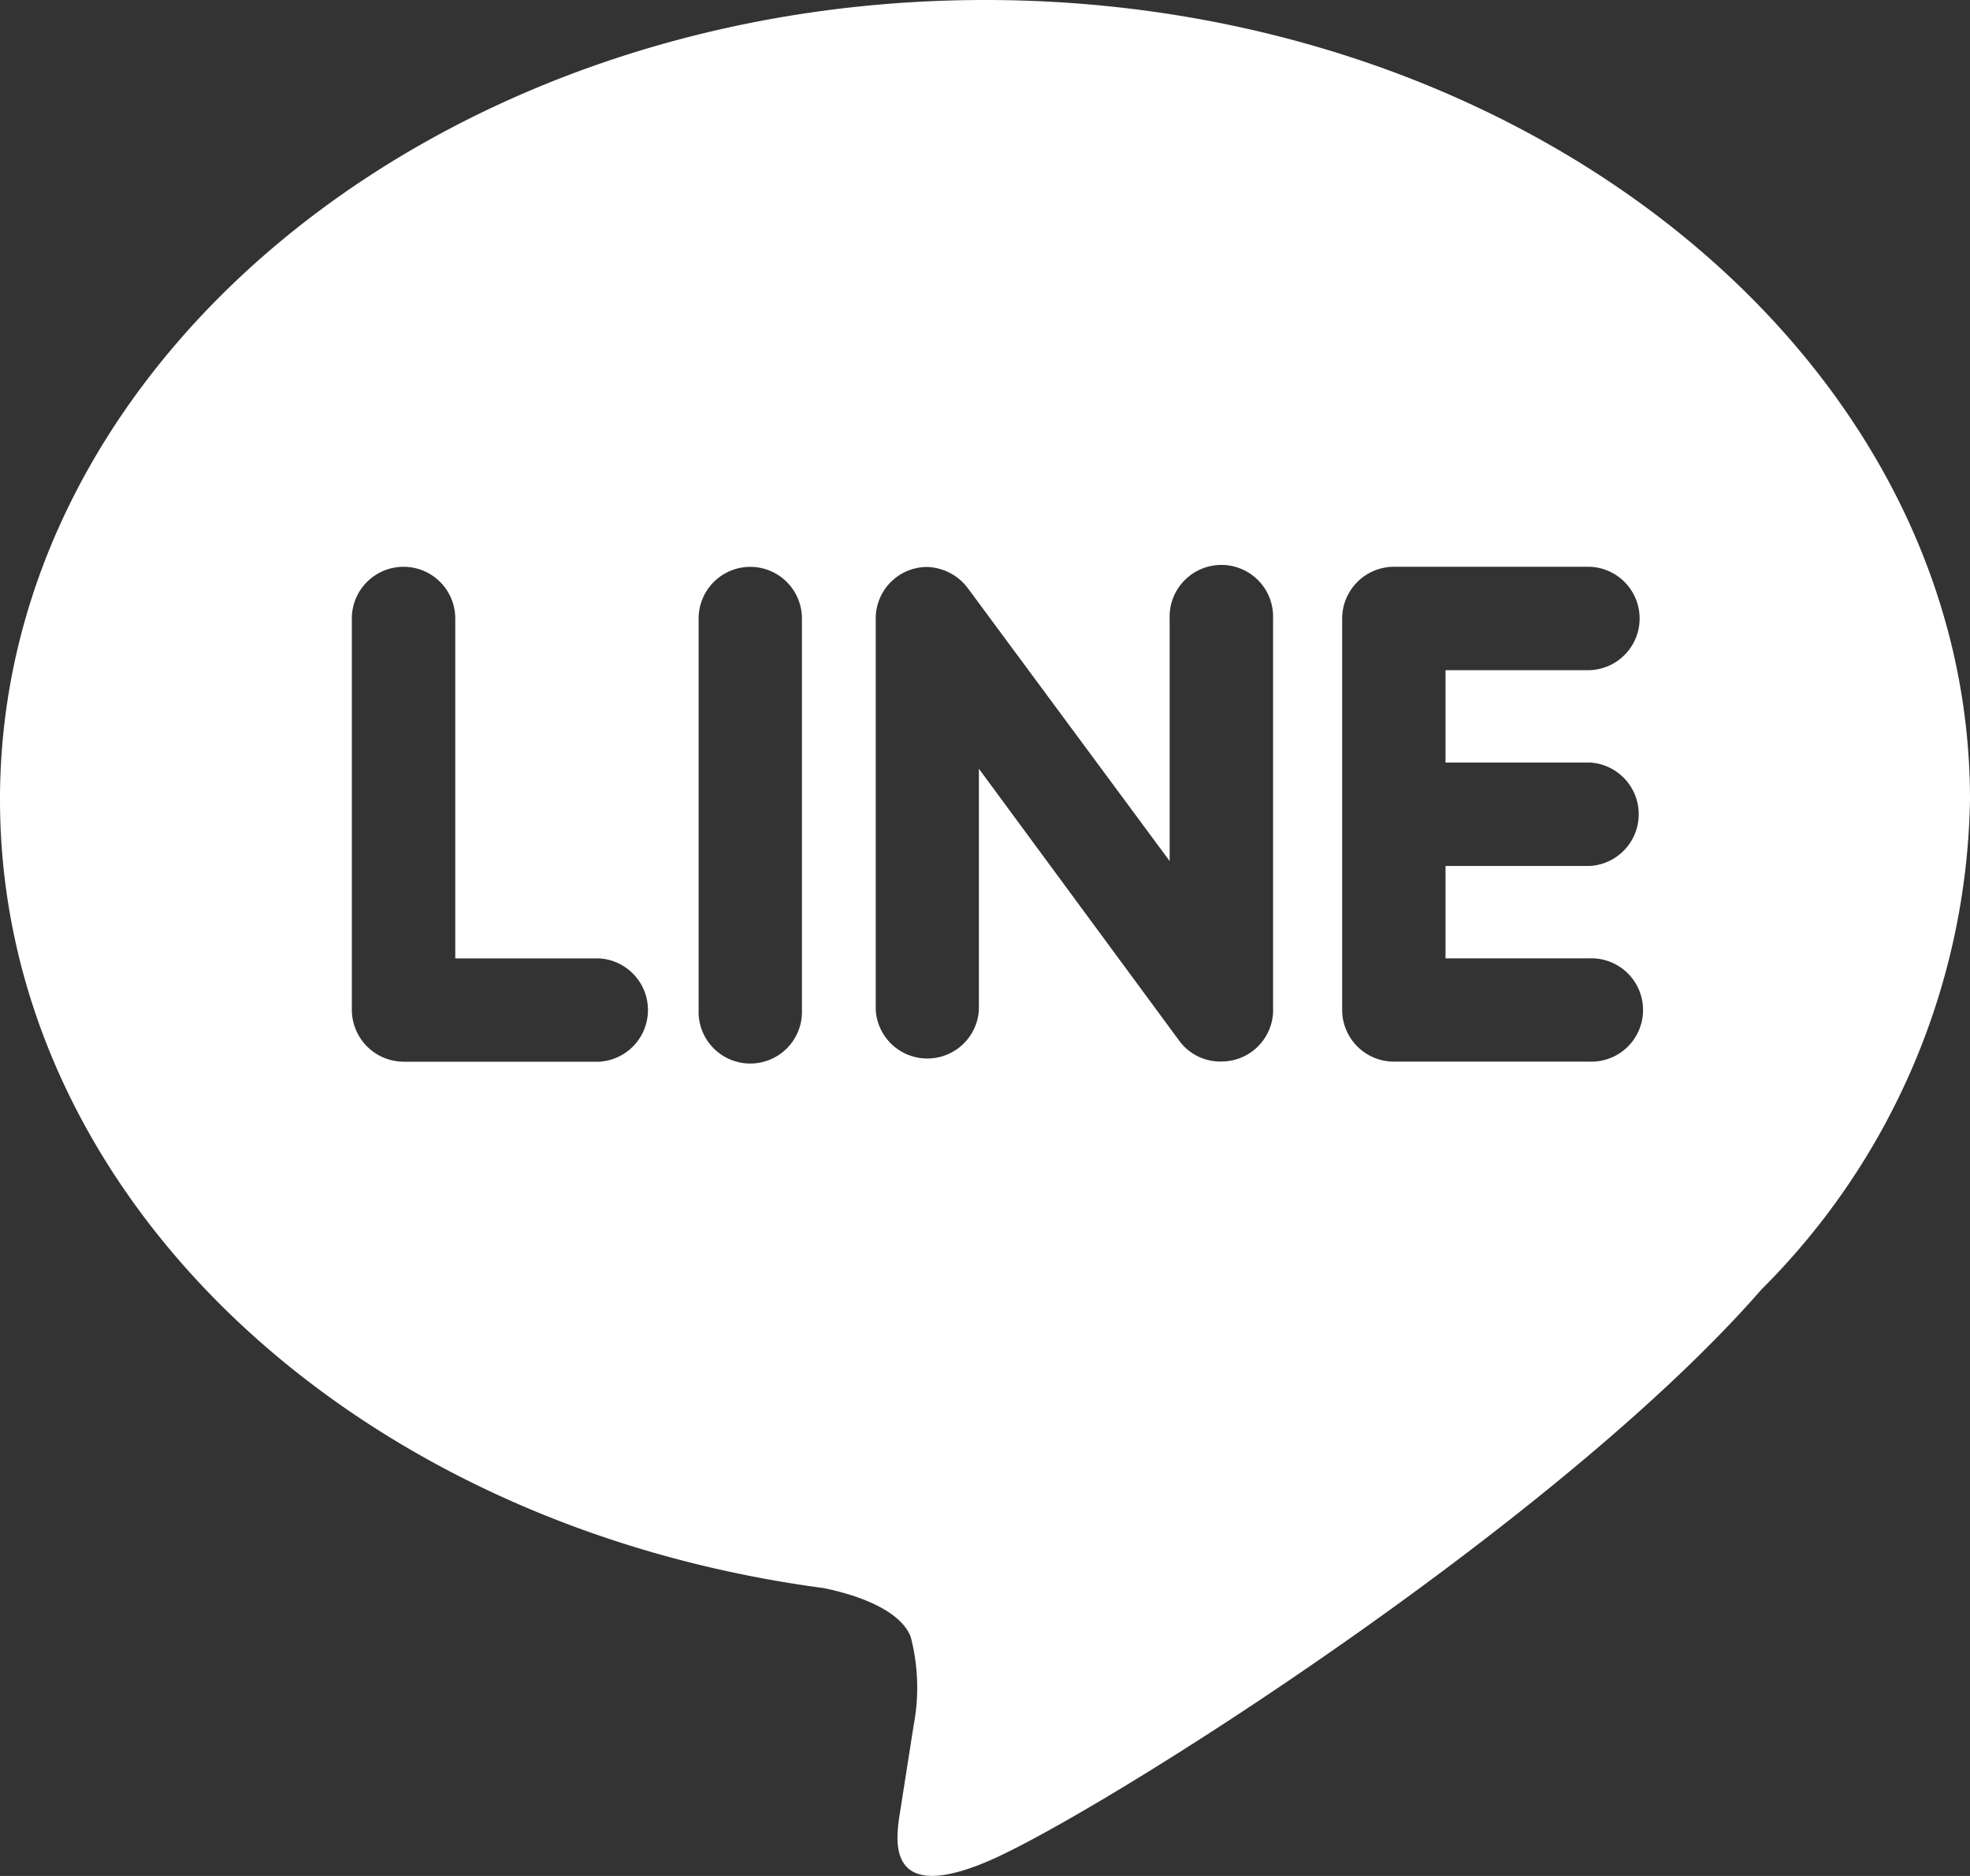 <svg xmlns="http://www.w3.org/2000/svg" width="30" height="28.571" viewBox="0 0 30 28.571">
  <rect x="0" y="0" width="30" height="28.571" fill="#333333" stroke="none"/>
  <path id="line" d="M24.206,12.471a.789.789,0,0,1,0,1.576H22.013v1.407h2.193a.787.787,0,1,1,0,1.573H21.223a.789.789,0,0,1-.784-.787V10.278a.79.79,0,0,1,.788-.788h2.982a.788.788,0,0,1,0,1.575H22.013v1.407h2.193Zm-4.818,3.77a.787.787,0,0,1-.789.784.773.773,0,0,1-.638-.312l-3.054-4.147v3.675a.787.787,0,0,1-1.571,0V10.278a.784.784,0,0,1,.78-.785.807.807,0,0,1,.618.317l3.078,4.162V10.278a.788.788,0,1,1,1.575,0v5.963Zm-7.176,0a.787.787,0,1,1-1.573,0V10.278a.786.786,0,1,1,1.573,0v5.963Zm-3.082.787H6.146a.792.792,0,0,1-.788-.787V10.278a.787.787,0,1,1,1.575,0v5.177H9.128a.788.788,0,0,1,0,1.573M30,13.035C30,6.321,23.268.858,15,.858S0,6.321,0,13.035c0,6.013,5.338,11.052,12.544,12.01.489.1,1.154.322,1.323.737a3.06,3.06,0,0,1,.047,1.35l-.2,1.275c-.057.377-.3,1.483,1.311.807s8.645-5.1,11.8-8.718A10.781,10.781,0,0,0,30,13.035" transform="translate(0 -0.858)" fill="#fff"/>
</svg>
